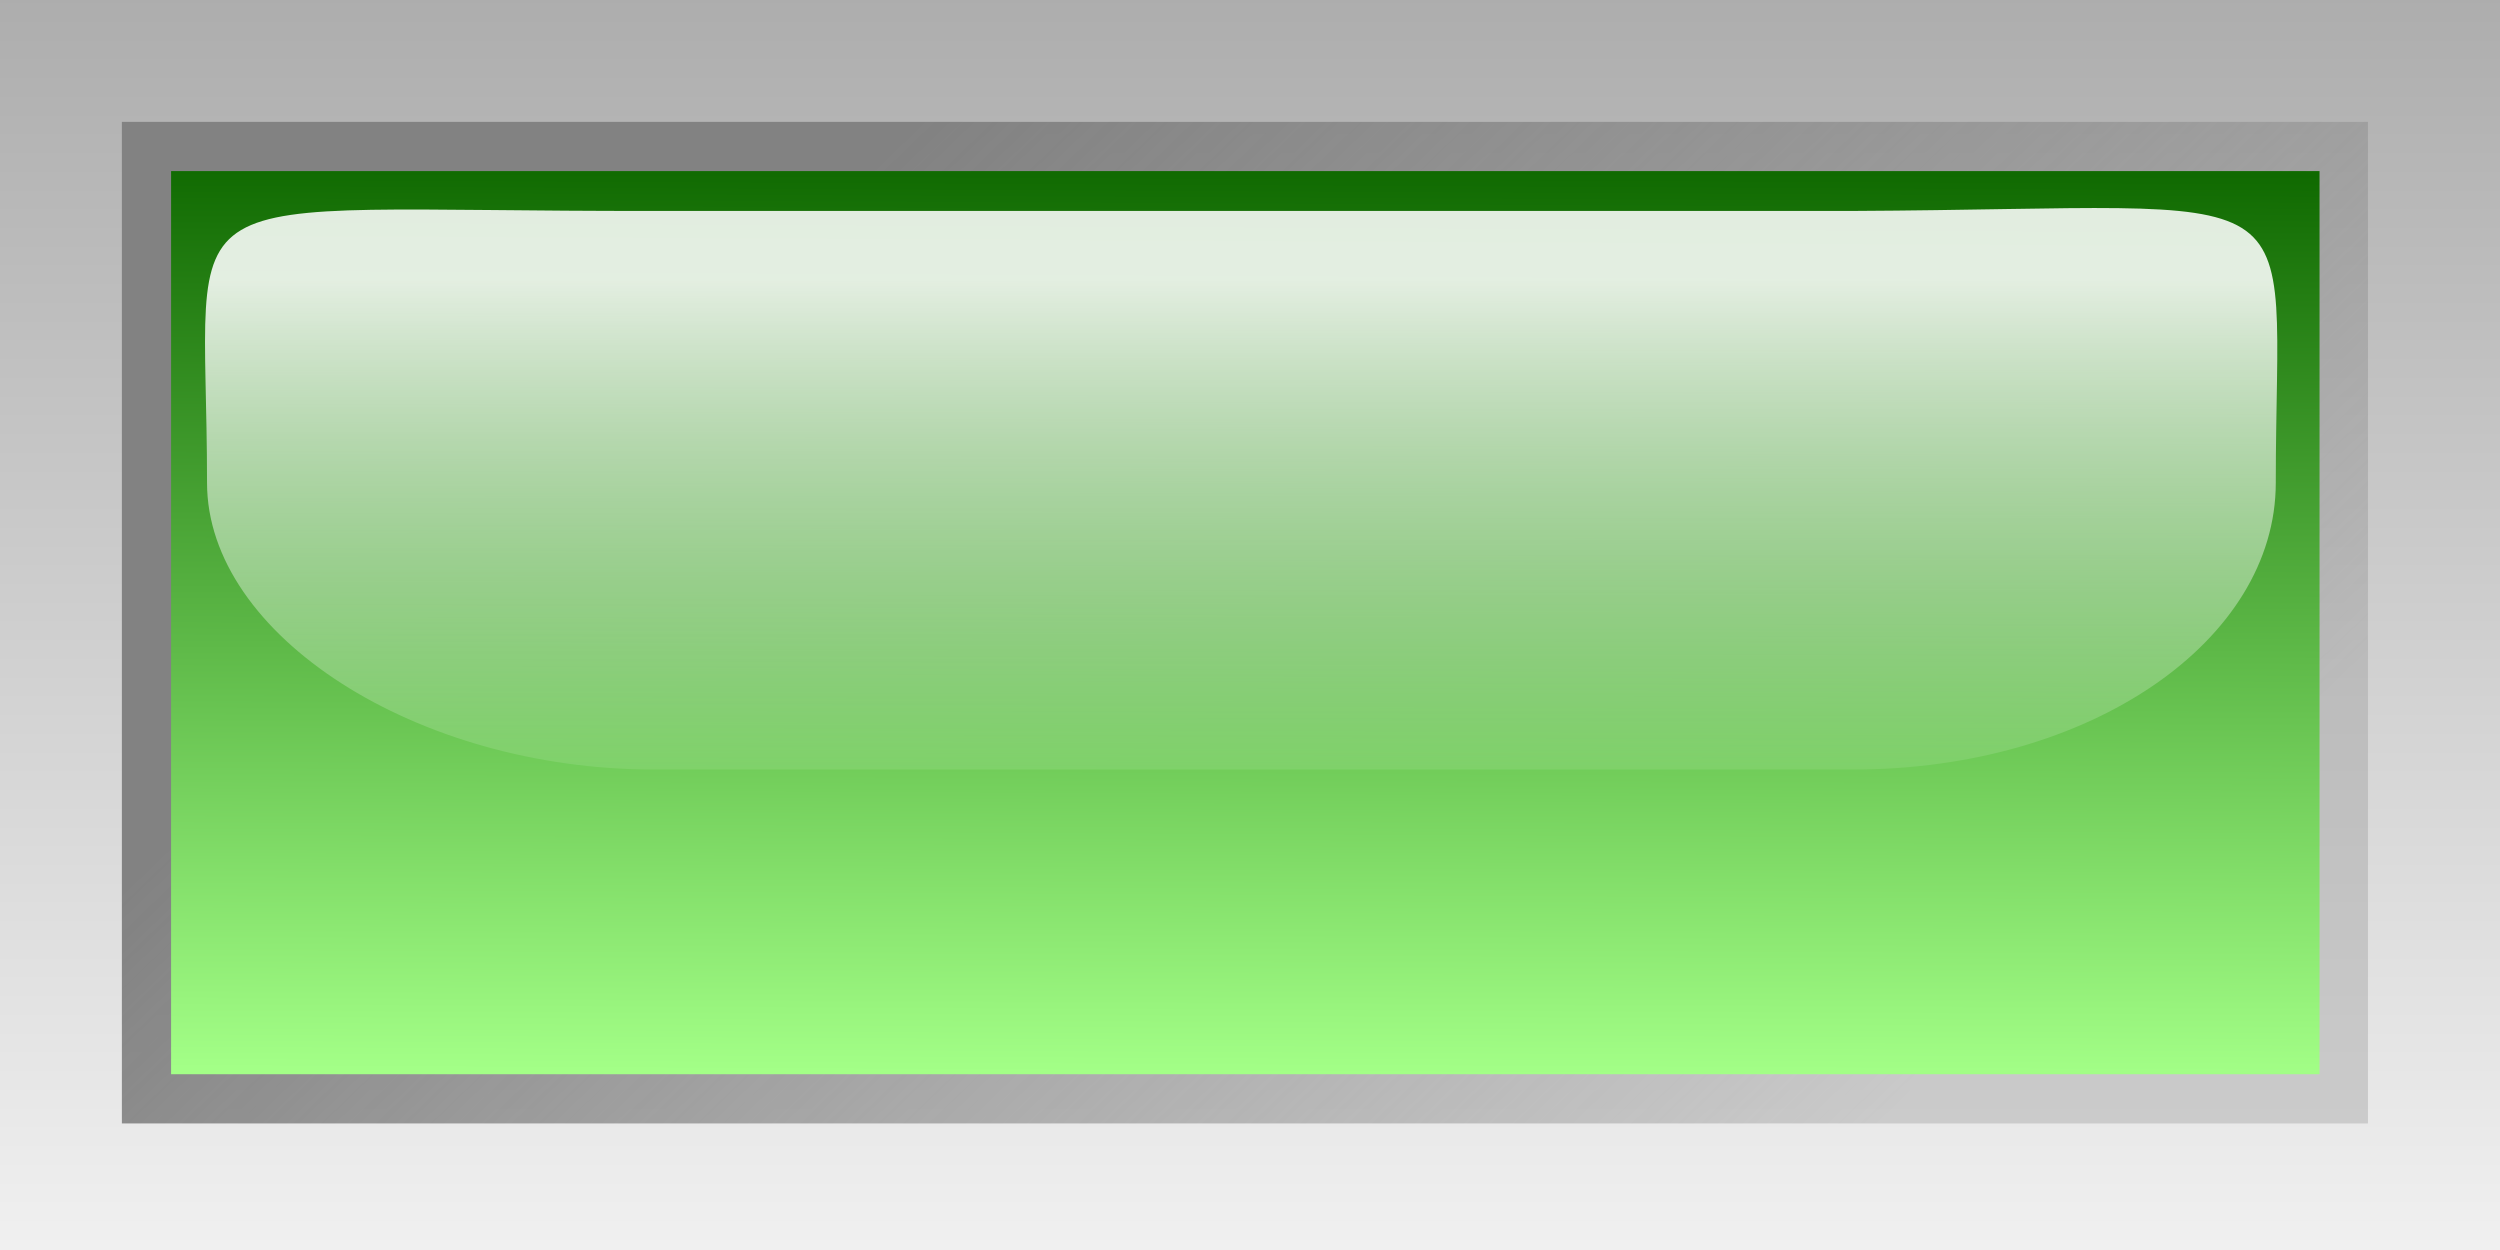 <?xml version="1.0" encoding="UTF-8" standalone="no"?>
<!-- Created with Inkscape (http://www.inkscape.org/) -->
<svg
    xmlns:inkscape="http://www.inkscape.org/namespaces/inkscape"
    xmlns:rdf="http://www.w3.org/1999/02/22-rdf-syntax-ns#"
    xmlns="http://www.w3.org/2000/svg"
    xmlns:xlink="http://www.w3.org/1999/xlink"
    xmlns:cc="http://web.resource.org/cc/"
    xmlns:dc="http://purl.org/dc/elements/1.1/"
    xmlns:sodipodi="http://inkscape.sourceforge.net/DTD/sodipodi-0.dtd"
    xmlns:svg="http://www.w3.org/2000/svg"
    xmlns:ns1="http://sozi.baierouge.fr"
    id="svg9493"
    sodipodi:docname="led_rectangular_h_green.svg"
    inkscape:export-ydpi="90.000000"
    inkscape:export-filename="/datas/Projs/Cliparts Stocker/led/led_rectangular_h_green.png"
    viewBox="0 0 100 50"
    sodipodi:version="0.32"
    inkscape:export-xdpi="90.000000"
    inkscape:version="0.42"
    sodipodi:docbase="/datas/Projs/Cliparts Stocker/led"
  >
  <rect x="0" y="0" width="100" height="50" fill="#333333" stroke="none"/>
  <defs
      id="defs9495"
    >
    <linearGradient
        id="linearGradient18568"
        y2="46.774"
        gradientUnits="userSpaceOnUse"
        y1="47.917"
        gradientTransform="matrix(.963 0 0 .618 16.797 11.451)"
        x2="21.594"
        x1="21.594"
        inkscape:collect="always"
      >
      <stop
          id="stop6508"
          style="stop-color:#ffffff;stop-opacity:0"
          offset="0"
      />
      <stop
          id="stop6510"
          style="stop-color:#ffffff;stop-opacity:.875"
          offset="1"
      />
    </linearGradient
    >
    <linearGradient
        id="linearGradient18571"
        y2="41.375"
        gradientUnits="userSpaceOnUse"
        y1="40.209"
        gradientTransform="translate(8 -6.3803e-15)"
        x2="29.594"
        x1="29.6"
        inkscape:collect="always"
      >
      <stop
          id="stop6690"
          style="stop-color:#0f6900"
          offset="0"
      />
      <stop
          id="stop6692"
          style="stop-color:#a3ff87"
          offset="1"
      />
    </linearGradient
    >
    <linearGradient
        id="linearGradient18574"
        y2="41.438"
        gradientUnits="userSpaceOnUse"
        y1="40.156"
        gradientTransform="translate(8 -6.3803e-15)"
        x2="30.411"
        x1="29.176"
        inkscape:collect="always"
      >
      <stop
          id="stop5758"
          style="stop-color:#828282"
          offset="0"
      />
      <stop
          id="stop5760"
          style="stop-color:#929292;stop-opacity:.353"
          offset="1"
      />
    </linearGradient
    >
    <linearGradient
        id="linearGradient18577"
        y2="41.6"
        gradientUnits="userSpaceOnUse"
        y1="39.991"
        gradientTransform="translate(8 -6.3803e-15)"
        x2="29.6"
        x1="29.6"
        inkscape:collect="always"
      >
      <stop
          id="stop5744"
          style="stop-color:#adadad"
          offset="0"
      />
      <stop
          id="stop5746"
          style="stop-color:#f0f0f0"
          offset="1"
      />
    </linearGradient
    >
  </defs
  >
  <sodipodi:namedview
      id="base"
      bordercolor="#666666"
      inkscape:pageshadow="2"
      inkscape:window-width="1024"
      pagecolor="#ffffff"
      inkscape:zoom="9.3000000"
      inkscape:window-x="0"
      borderopacity="1.0"
      inkscape:current-layer="layer1"
      inkscape:cx="50.000000"
      inkscape:cy="25.000000"
      inkscape:window-y="25"
      inkscape:window-height="693"
      inkscape:pageopacity="0.0"
      inkscape:document-units="px"
  />
  <g
      id="layer1"
      inkscape:label="Calque 1"
      inkscape:groupmode="layer"
    >
    <g
        id="g18645"
        transform="matrix(31.25 0 0 31.25 -1125 -1250)"
      >
      <path
          id="path18429"
          style="fill:url(#linearGradient18577)"
          d="m36 40h3.2v1.6h-3.2v-1.6z"
      />
      <path
          id="path18431"
          style="fill:url(#linearGradient18574)"
          d="m36.156 40.156v1.282h2.875v-1.282h-2.875z"
      />
      <path
          id="path18433"
          style="fill:url(#linearGradient18571)"
          d="m36.219 40.219v1.156h2.75v-1.156h-2.75z"
      />
      <path
          id="path18435"
          sodipodi:nodetypes="csccscc"
          style="fill:url(#linearGradient18568)"
          d="m36.837 40.27c-0.646 0.001-0.572-0.052-0.572 0.348 0 0.195 0.268 0.367 0.572 0.367h1.535c0.304 0 0.541-0.165 0.541-0.367 0-0.403 0.064-0.351-0.541-0.348h-1.535z"
      />
    </g
    >
  </g
  >
</svg
>
